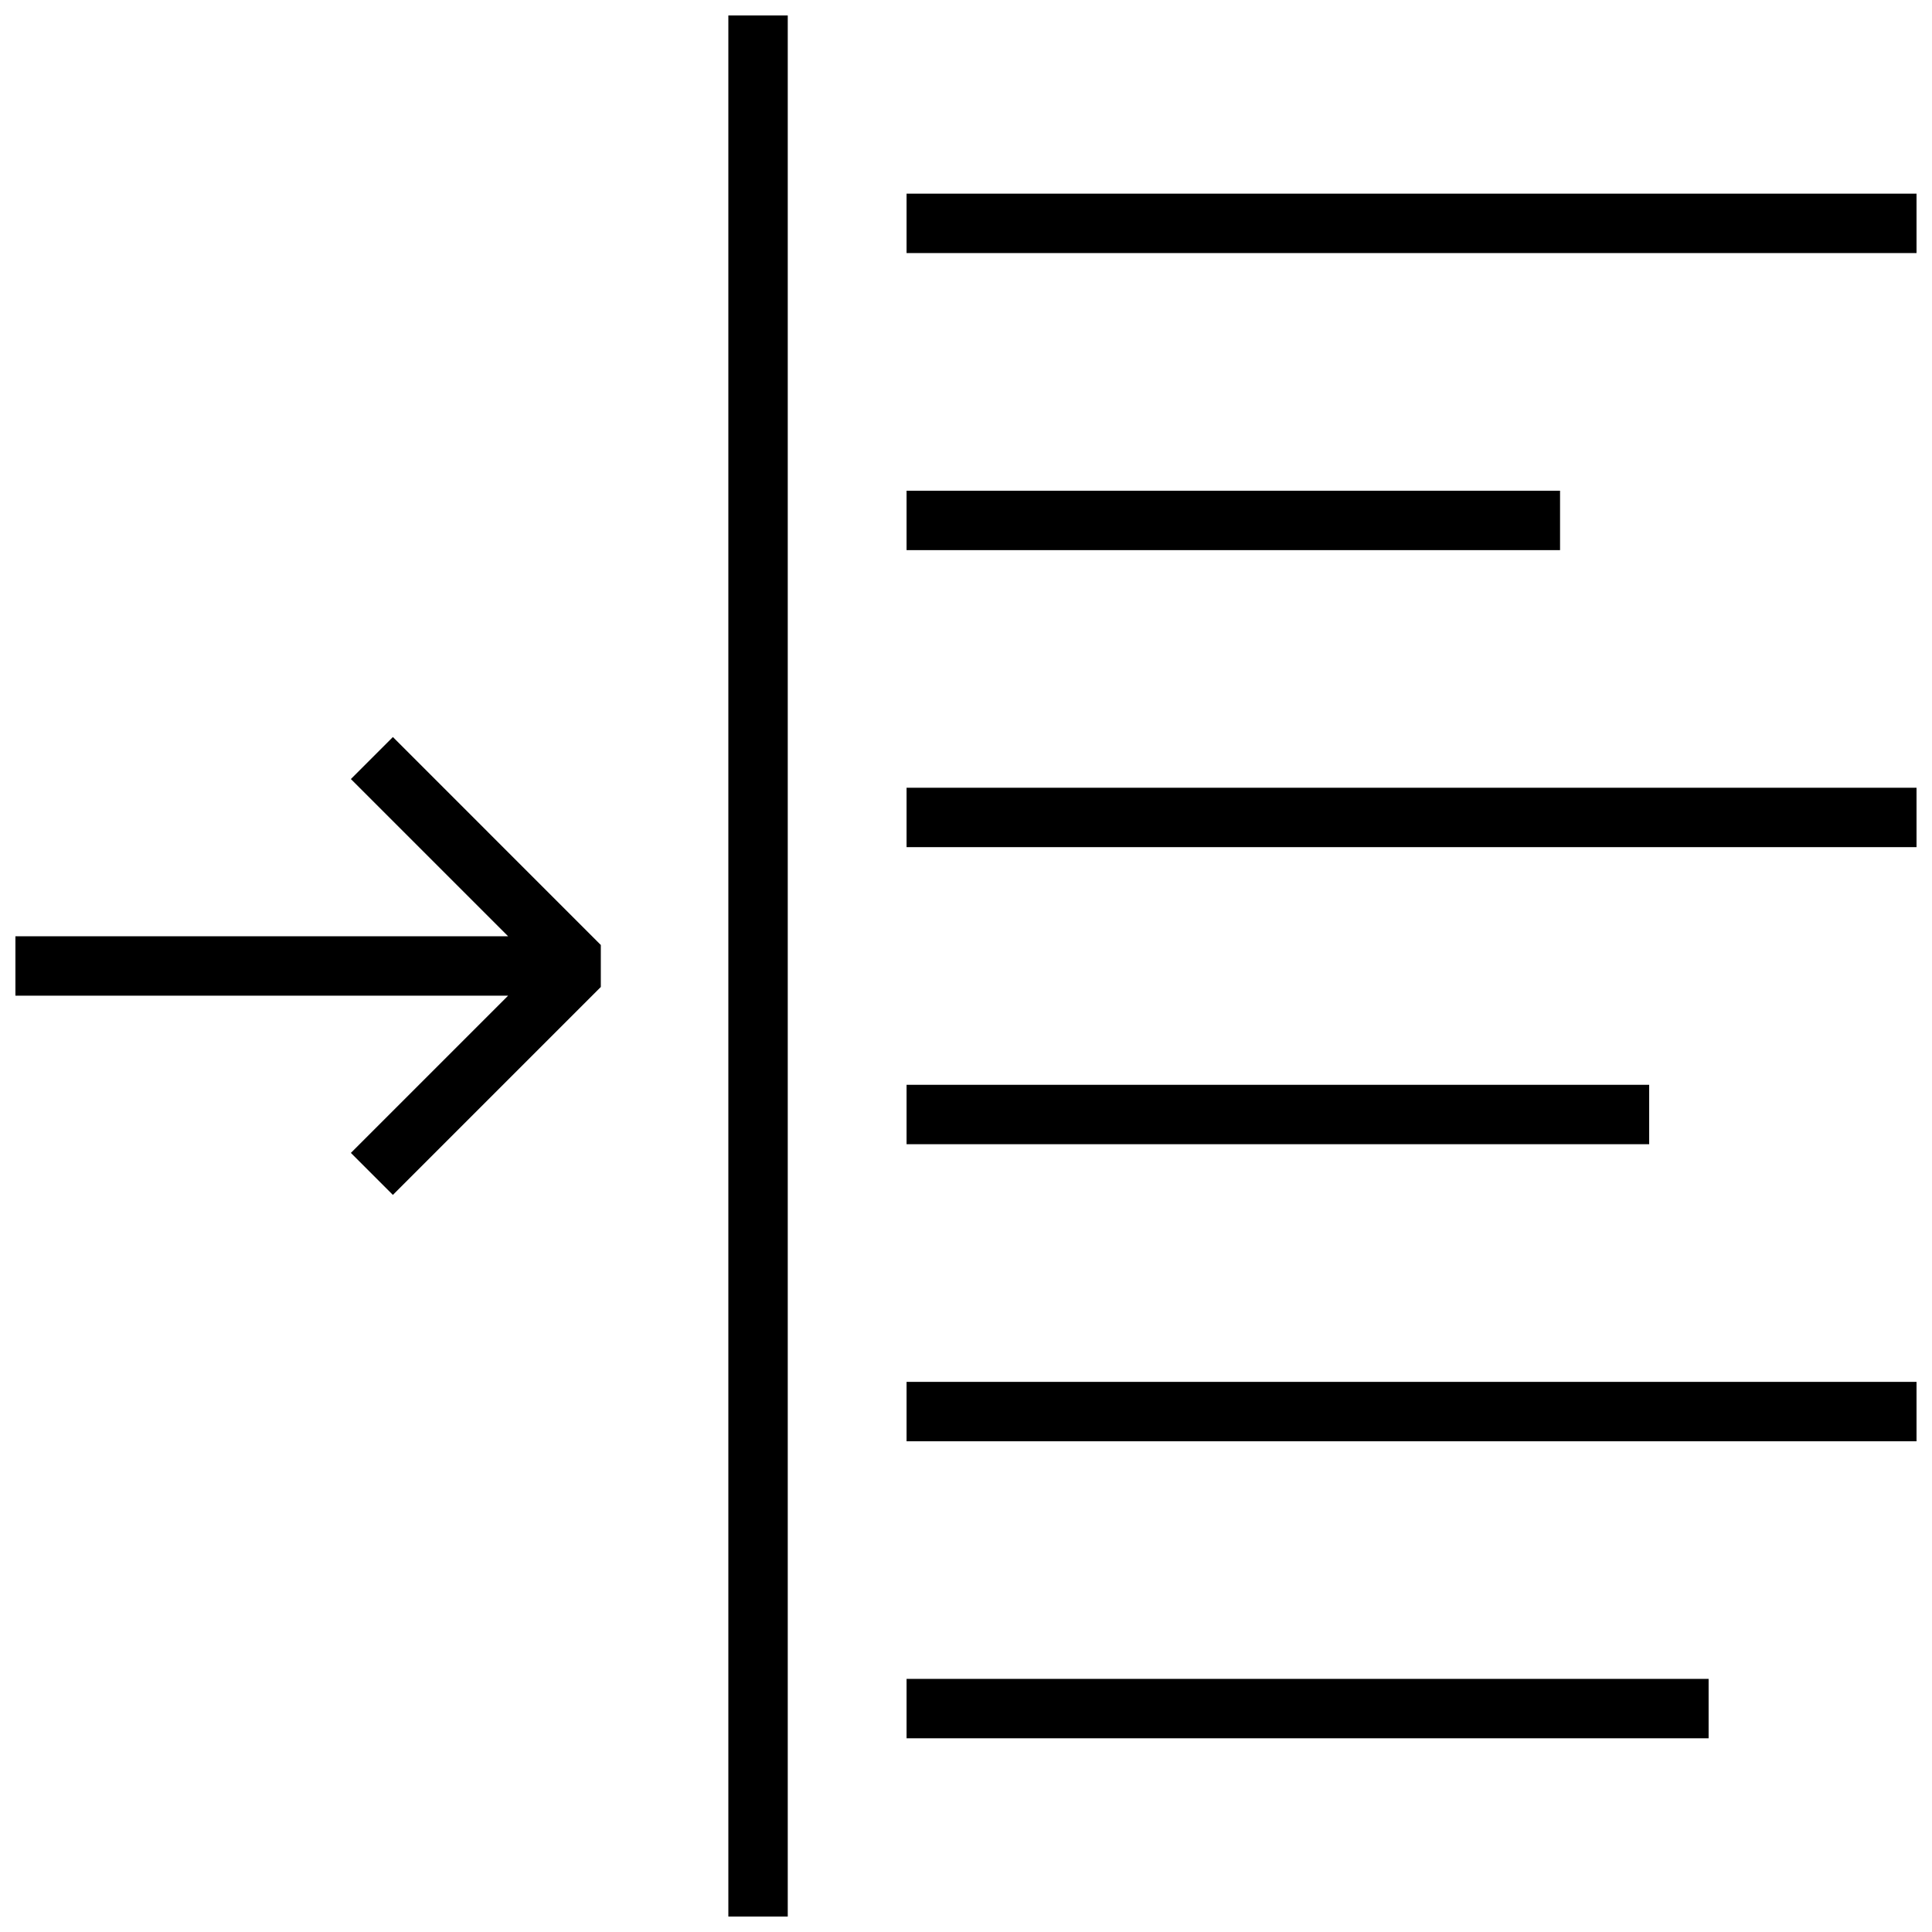 <?xml version="1.0" encoding="UTF-8"?>
<!-- Uploaded to: SVG Repo, www.svgrepo.com, Generator: SVG Repo Mixer Tools -->
<svg width="800px" height="800px" version="1.1" viewBox="144 144 512 512" xmlns="http://www.w3.org/2000/svg">
 <defs>
  <clipPath id="a">
   <path d="m148.09 148.09h503.81v503.81h-503.81z"/>
  </clipPath>
 </defs>
 <g clip-path="url(#a)">
  <path d="m337.02 148.09v503.81h15.742v-503.81zm47.23 47.23v15.746h267.65v-15.746zm0 78.723v15.742h173.18v-15.742zm-136.13 65.281-11.133 11.133 41.668 41.664h-130.57v15.746h130.57l-41.668 41.664 11.133 11.133 55.102-55.105v-11.129zm136.13 13.438v15.746h267.65v-15.746zm0 78.723v15.742h196.8v-15.742zm0 78.719v15.742h267.65v-15.742zm0 78.719v15.746h212.55v-15.746z"/>
 </g>
</svg>